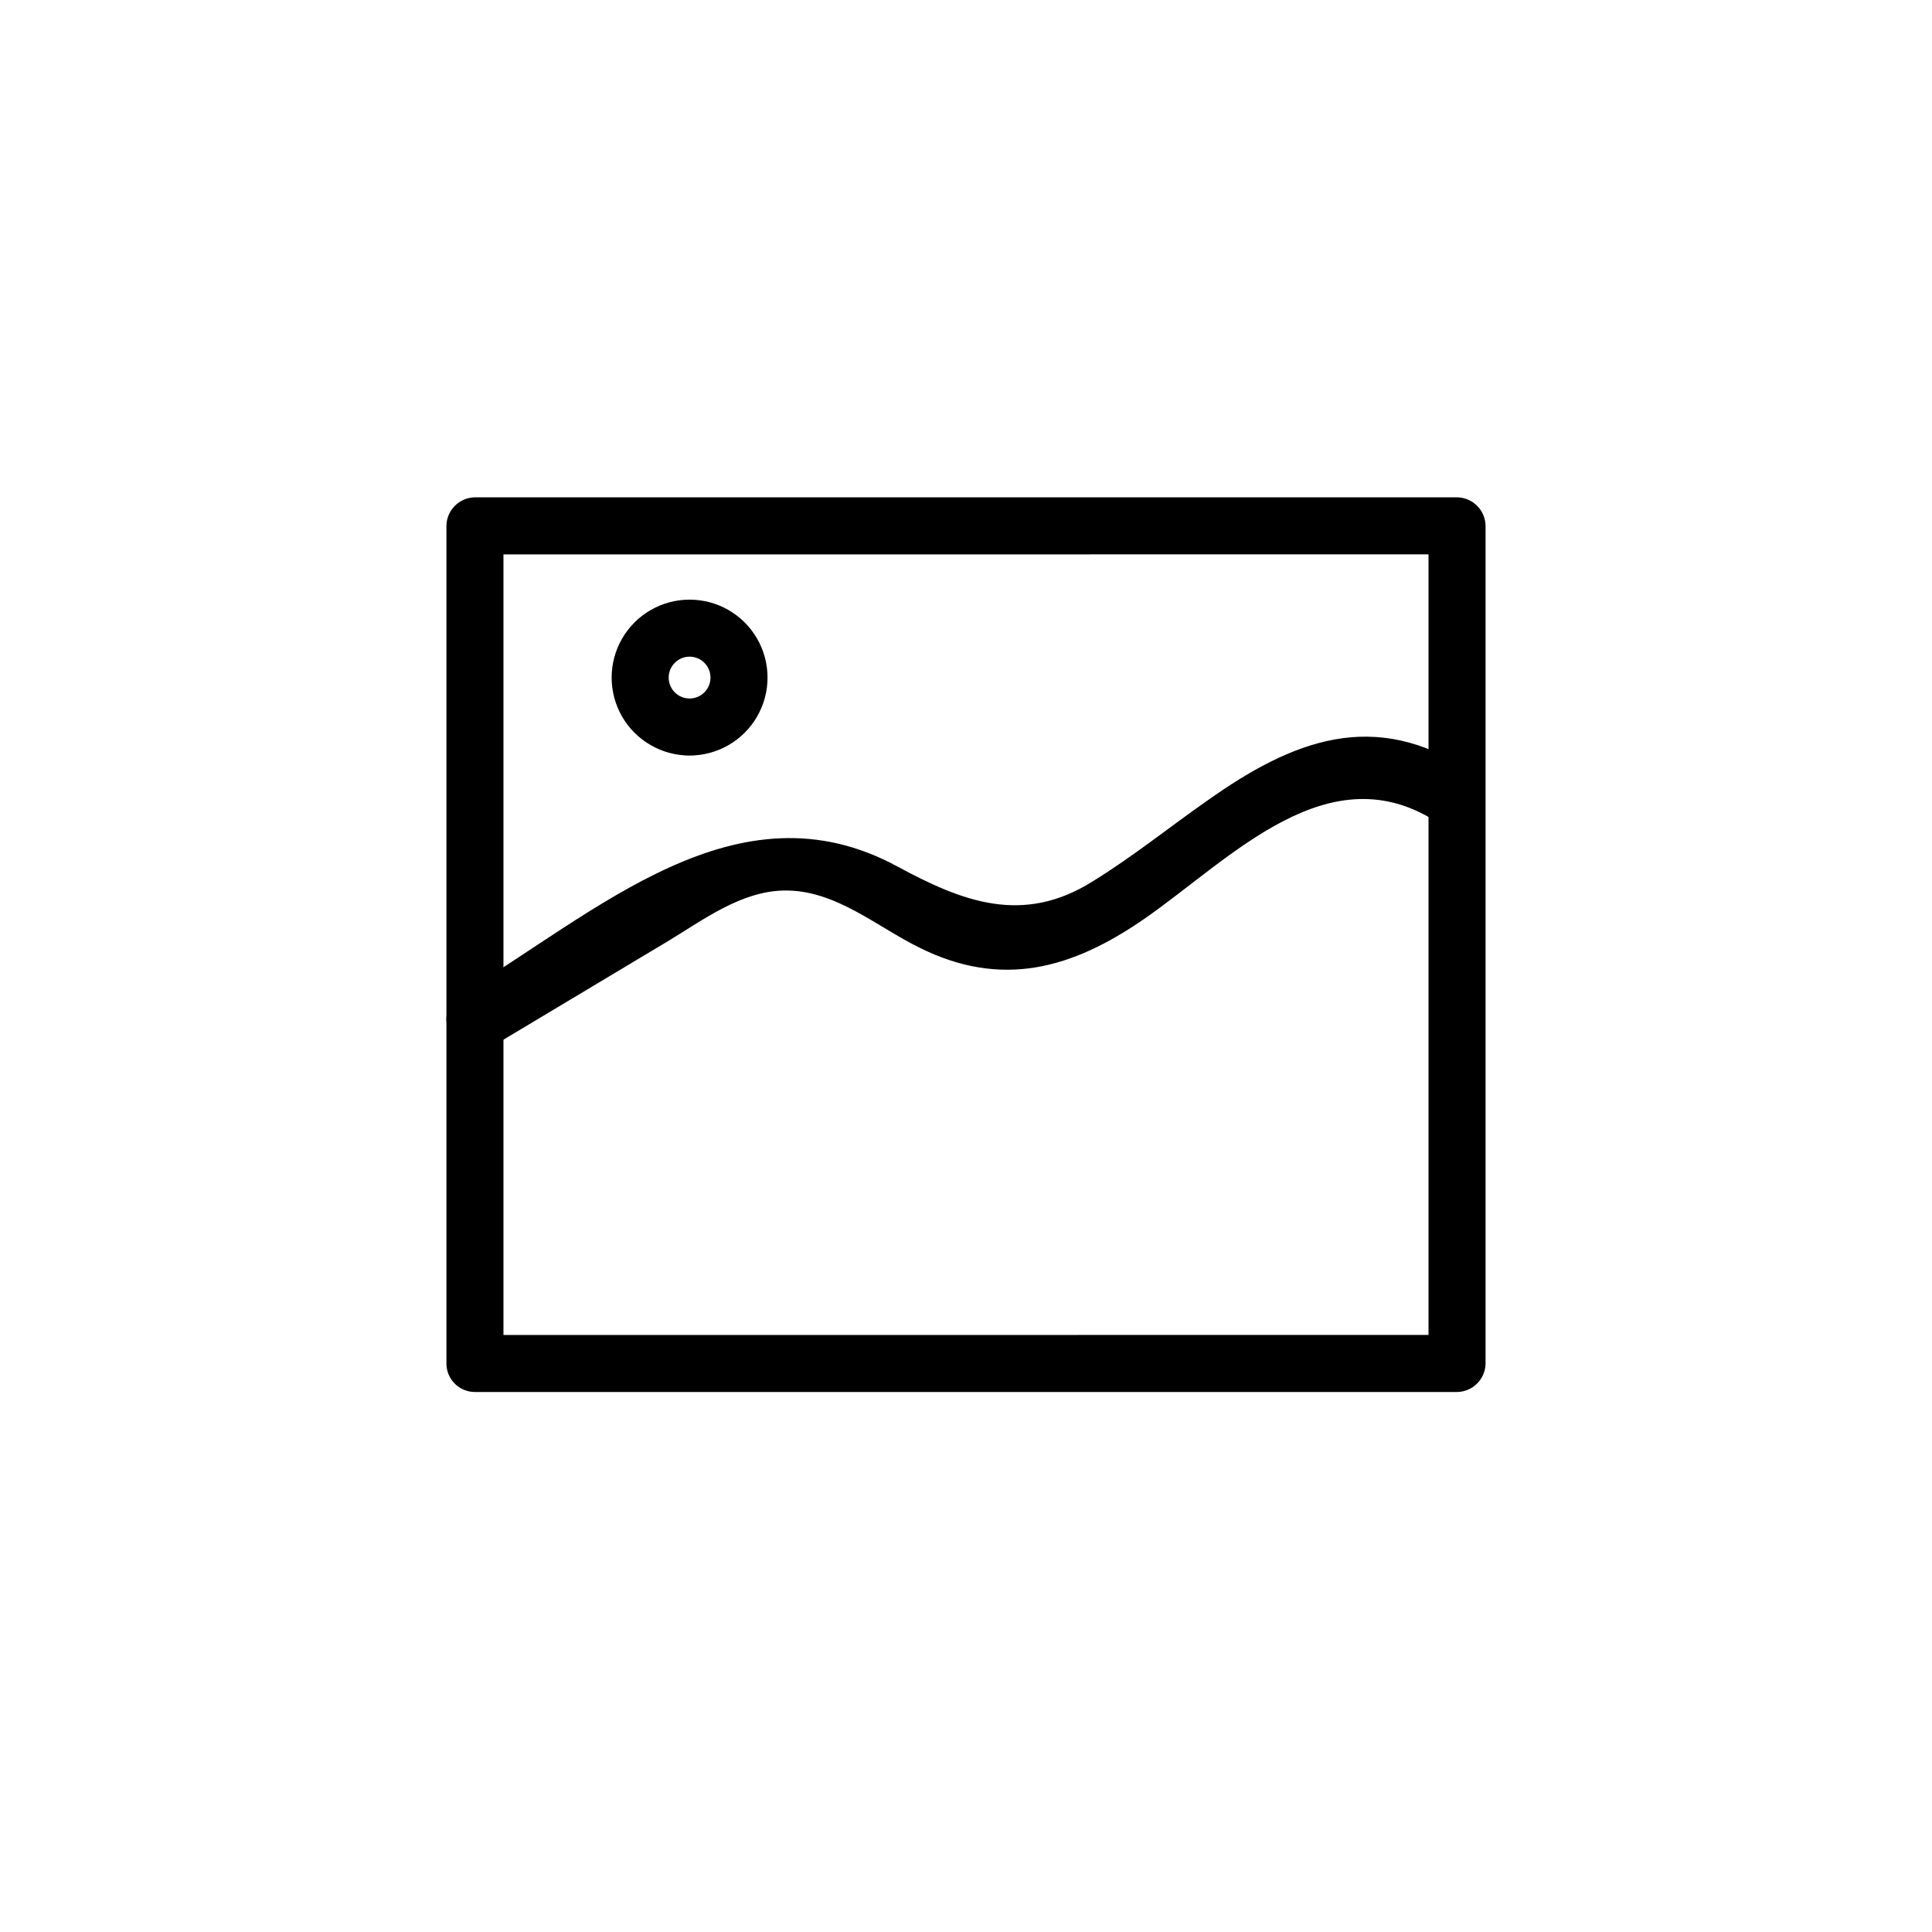 <?xml version="1.0" encoding="UTF-8"?>
<!-- Uploaded to: SVG Repo, www.svgrepo.com, Generator: SVG Repo Mixer Tools -->
<svg fill="#000000" width="800px" height="800px" version="1.1" viewBox="144 144 512 512" xmlns="http://www.w3.org/2000/svg">
 <g>
  <path d="m277.17 410.98-0.504-0.855-2.617 10.328 46.551-27.961c9.473-5.644 19.598-13.301 31.188-13.504 13.957 0 24.836 9.574 36.426 15.367 21.461 10.68 39.699 5.644 58.492-7.606 23.426-16.223 49.676-45.344 79.398-25.191l-1.512-11.941-0.656 0.754 9.168-1.16c-25.191-16.727-46.5-7.961-68.617 7.758-10.078 7.055-19.75 14.812-30.23 21.363-18.895 11.84-35.266 5.644-52.898-3.879-41.812-22.922-78.996 12.496-114.52 33.809-3.434 2.172-4.535 6.68-2.488 10.191 2.051 3.516 6.512 4.777 10.098 2.856l46.602-27.91c9.27-5.594 19.297-13.199 30.684-13.402 13.602-0.25 24.484 9.523 35.871 15.113 21.914 10.934 40.559 5.594 59.652-7.609 22.973-15.922 49.121-44.738 78.242-25.191l-0.004 0.004c2.965 1.707 6.703 1.211 9.121-1.207l0.656-0.754-0.004-0.004c1.594-1.688 2.348-4 2.055-6.301s-1.602-4.352-3.562-5.59c-25.543-16.977-47.309-8.262-69.879 7.758-10.078 7.055-19.699 14.812-30.23 21.312-18.539 11.688-34.562 5.441-51.793-3.879-42.57-23.125-79.754 12.293-115.88 33.855-3.535 2.156-4.719 6.731-2.668 10.328l0.504 0.855v0.004c2.129 3.684 6.84 4.949 10.527 2.82 3.688-2.129 4.949-6.844 2.82-10.531z"/>
  <path d="m277.42 505.34v-221.98l-7.559 7.559 260.27-0.004-7.559-7.559v221.98l7.559-7.559-260.27 0.004c-4.172 0-7.555 3.383-7.555 7.555 0 4.176 3.383 7.559 7.555 7.559h260.27c4.152-0.055 7.504-3.406 7.559-7.559v-221.98c-0.055-4.152-3.406-7.504-7.559-7.559h-260.27c-4.148 0.055-7.5 3.406-7.555 7.559v221.98c0 4.176 3.383 7.559 7.555 7.559 4.176 0 7.559-3.383 7.559-7.559z"/>
  <path d="m326.75 329.11c-3.062 0-5.543-2.481-5.543-5.543 0-3.059 2.481-5.543 5.543-5.543 3.059 0 5.539 2.484 5.539 5.543 0 3.062-2.481 5.543-5.539 5.543-9.672 0.504-9.723 15.617 0 15.113 7.379 0 14.199-3.938 17.887-10.328 3.691-6.391 3.691-14.266 0-20.656-3.688-6.391-10.508-10.328-17.887-10.328-7.383 0-14.199 3.938-17.891 10.328-3.691 6.391-3.691 14.266 0 20.656 3.691 6.391 10.508 10.328 17.891 10.328 9.723 0.352 9.672-14.762 0-15.113z"/>
 </g>
</svg>